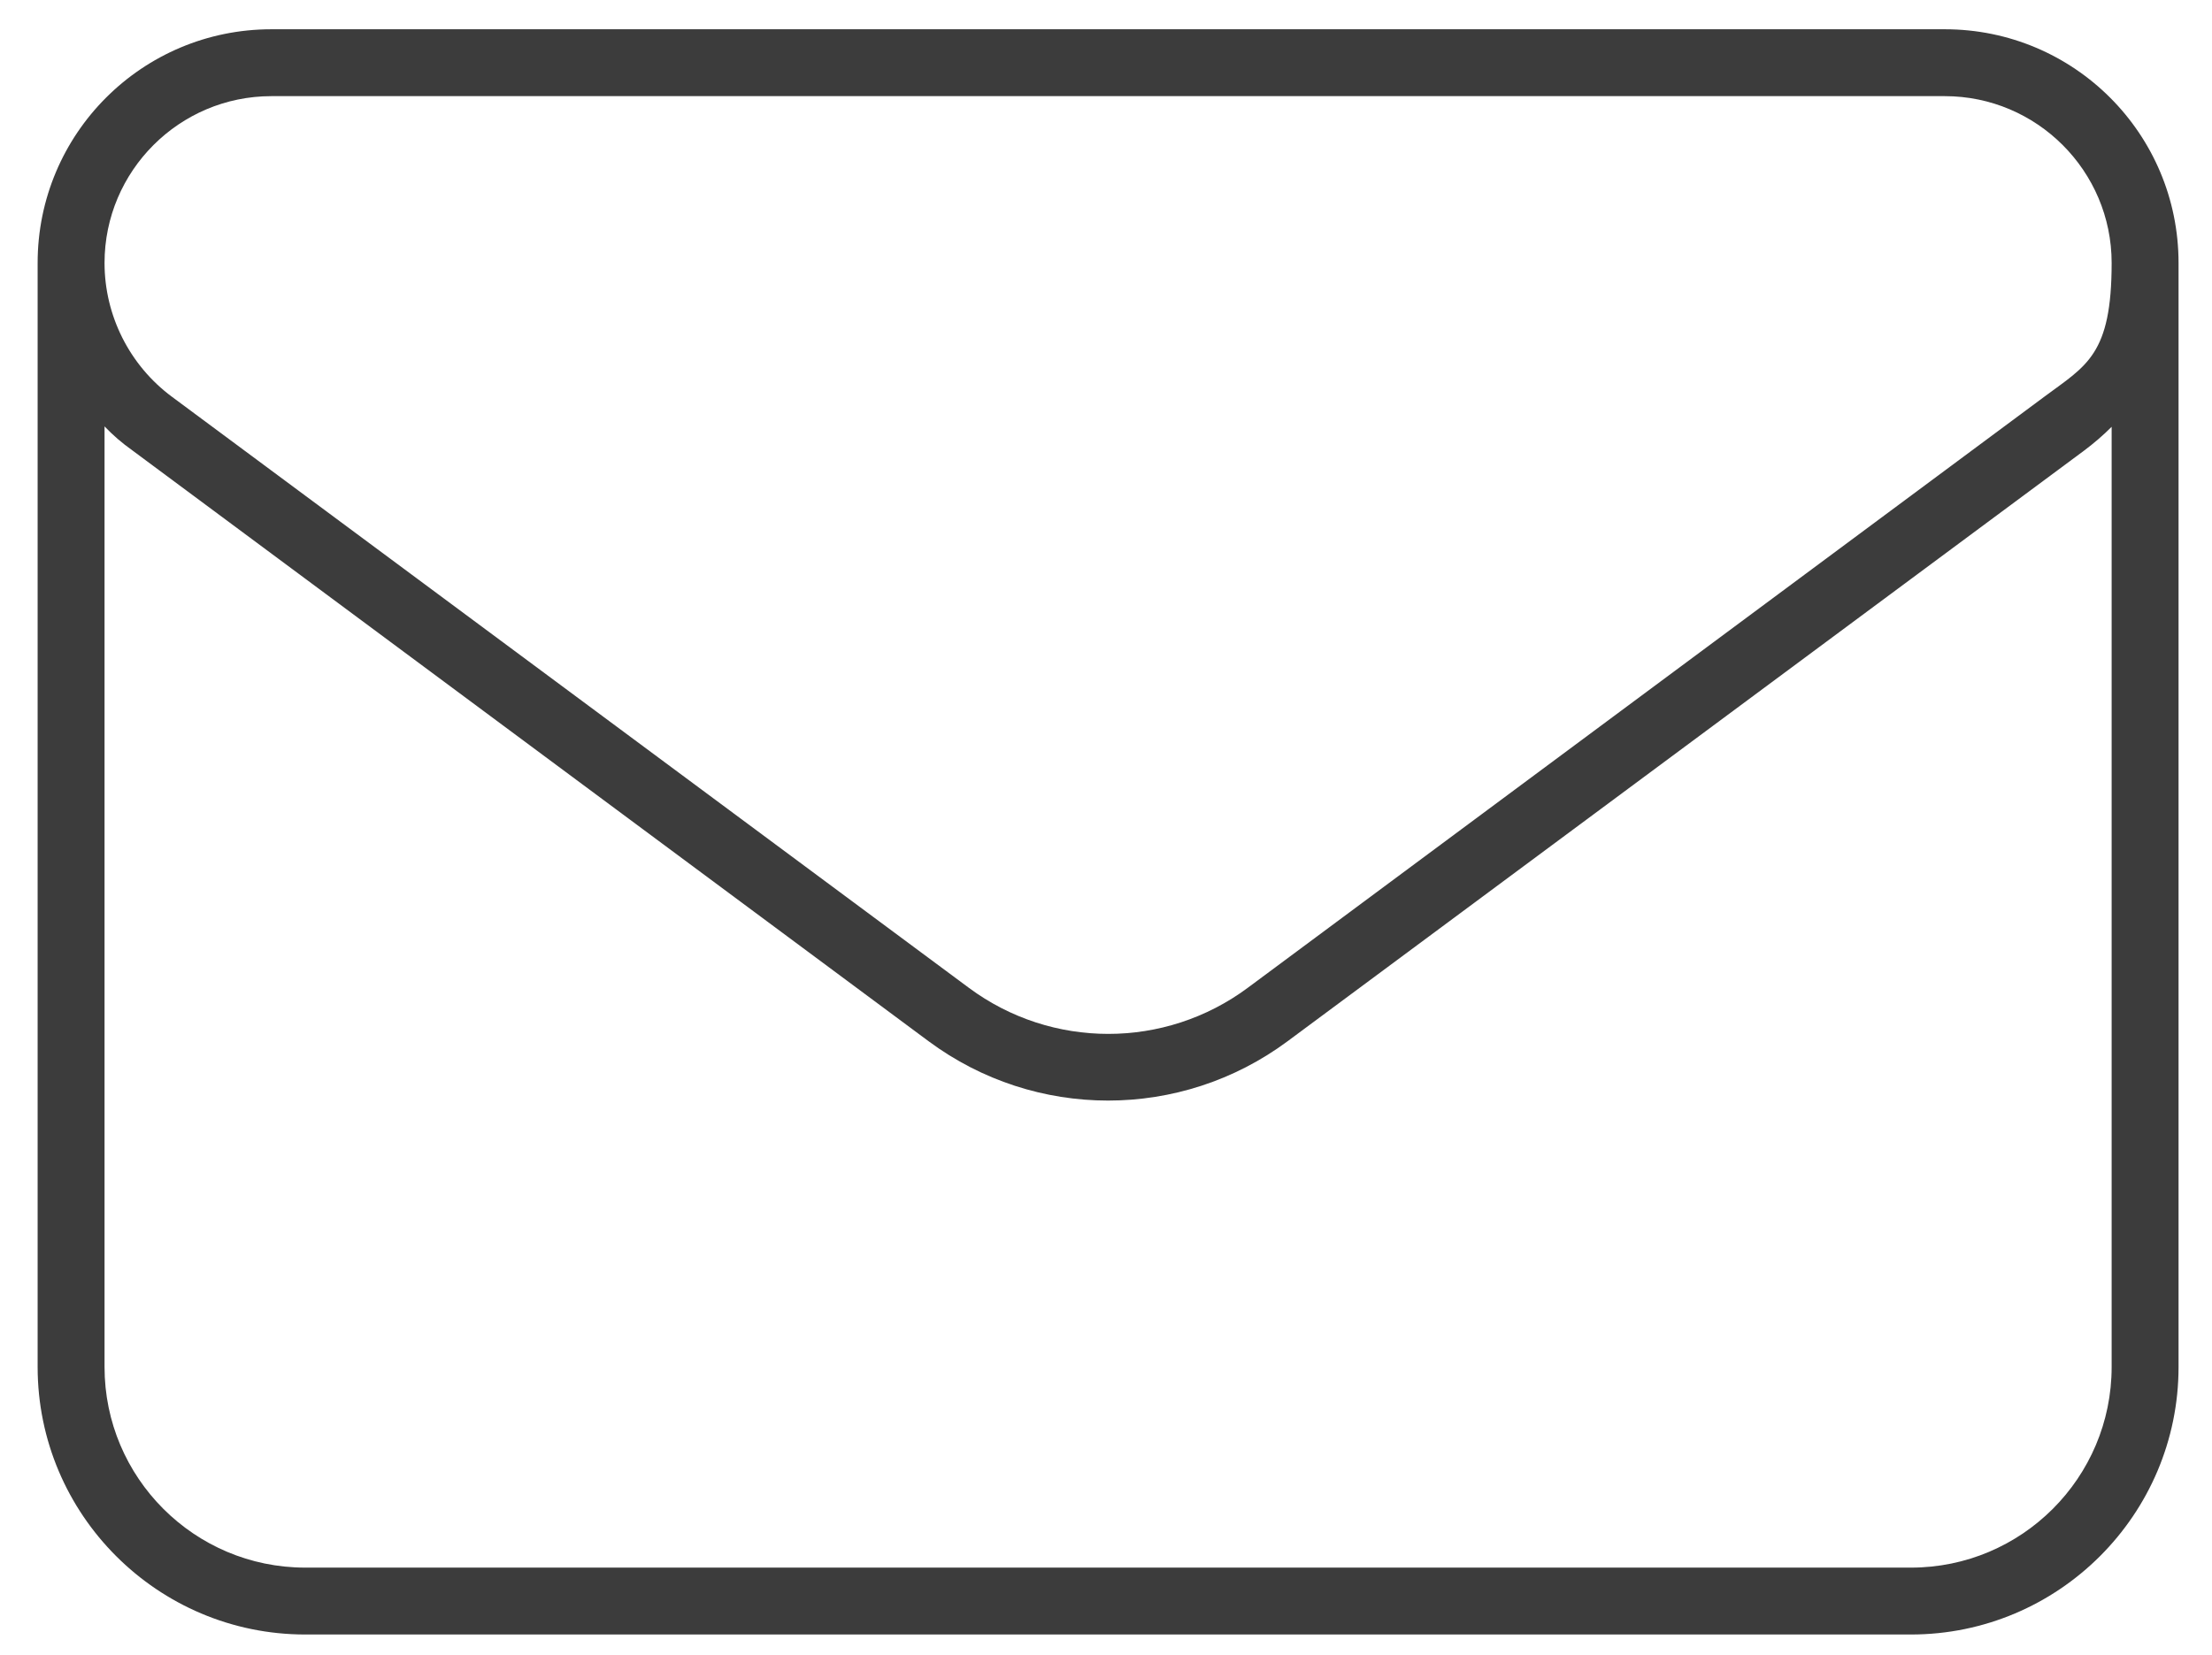 <?xml version="1.0" encoding="UTF-8"?>
<svg id="Ebene_1" xmlns="http://www.w3.org/2000/svg" version="1.1" viewBox="0 0 529 396">
  <!-- Generator: Adobe Illustrator 29.8.1, SVG Export Plug-In . SVG Version: 2.1.1 Build 2)  -->
  <path d="M64.9,7c-30.9,0-55.9,25-55.9,55.9v264.1c0,35.3,28.7,64,64,64h384c35.3,0,64-28.7,64-64V62.9c0-30.9-25-55.9-55.9-55.9H64.9ZM505,102v225c0,26.5-21.5,48-48,48H73c-26.5,0-48-21.5-48-48V102c2,2.1,4.2,4,6.6,5.7l190.5,141.4c25.5,18.9,60.3,18.9,85.8,0l190.5-141.3c2.4-1.8,4.6-3.7,6.6-5.7h0ZM25,62.9c0-22,17.9-39.9,39.9-39.9h400.2c22,0,39.9,17.9,39.9,39.9s-6,24.5-16.1,32l-190.5,141.4c-19.8,14.7-46.9,14.7-66.7,0L41.1,94.9c-10.1-7.5-16.1-19.4-16.1-32Z" fill="#3c3c3c"/>
</svg>